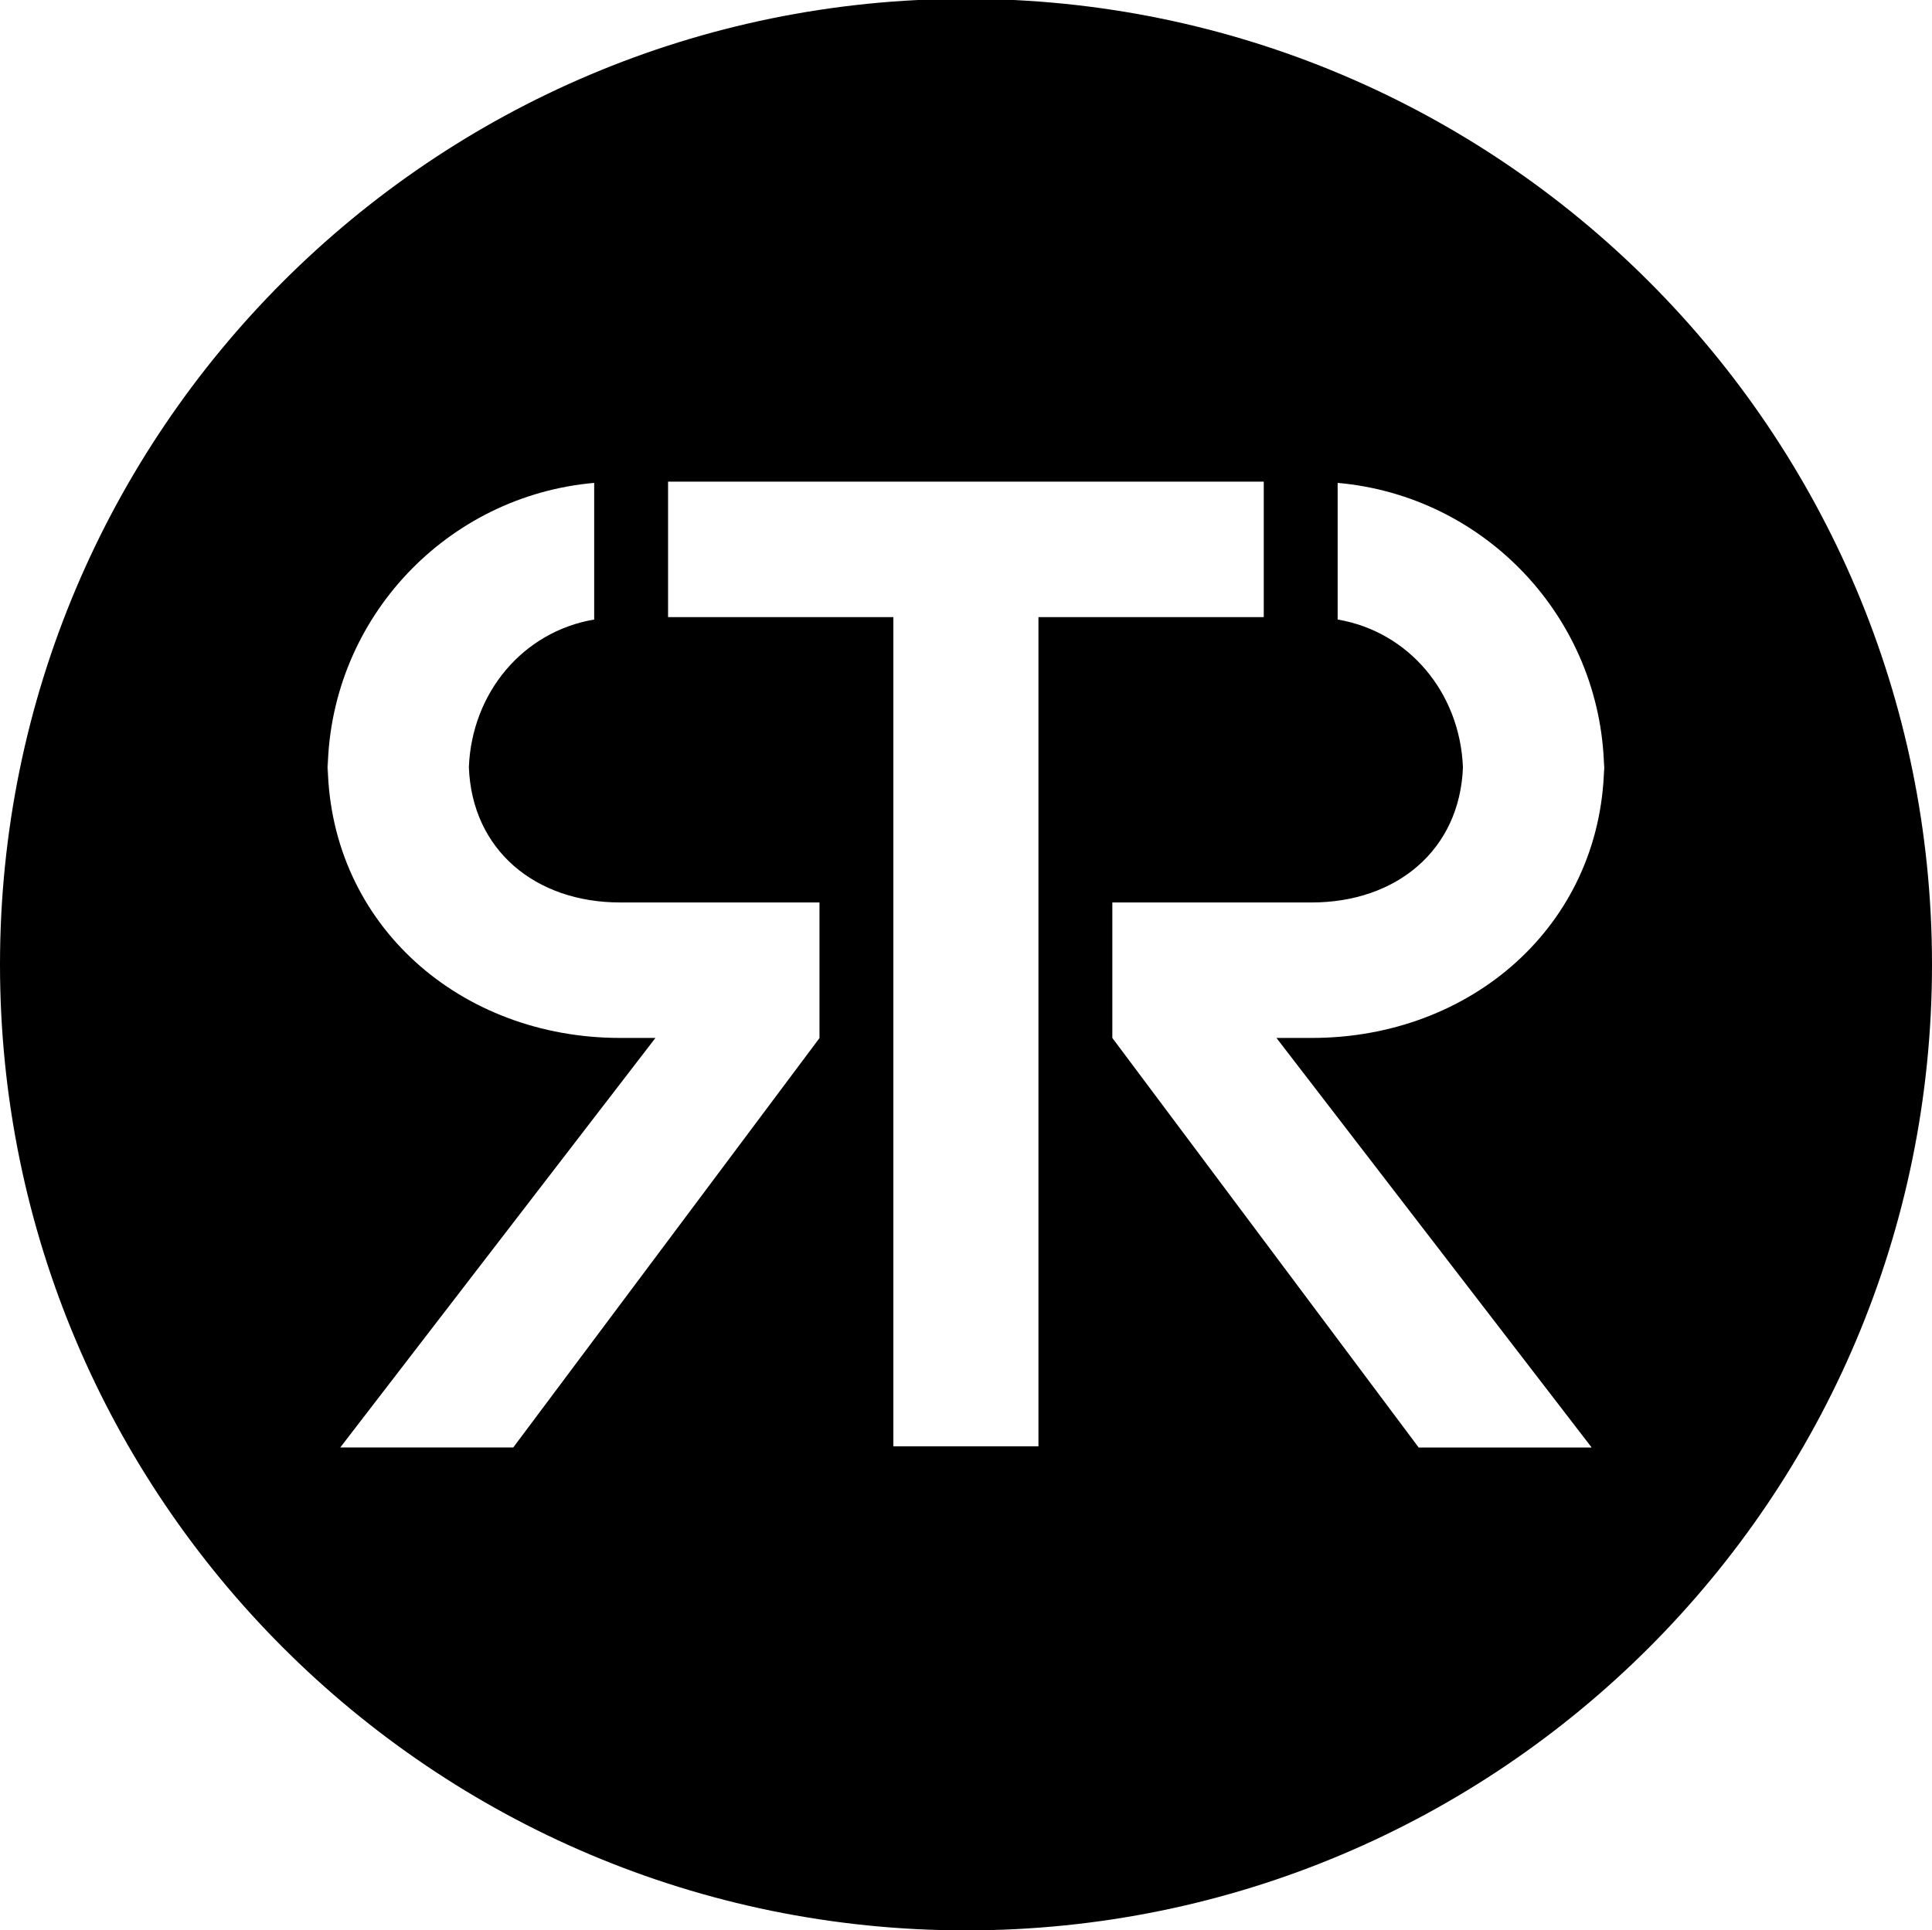 <svg xmlns="http://www.w3.org/2000/svg" version="1.1" xmlns:xlink="http://www.w3.org/1999/xlink" width="216" height="215.87"><svg id="SvgjsSvg1002" data-name="Layer 1" xmlns="http://www.w3.org/2000/svg" viewBox="0 0 216 215.87">
  <path d="M108-.13C48.35-.13,0,48.22,0,107.87s48.35,108,108,108,108-48.35,108-108S167.65-.13,108-.13ZM91.63,116.07l-34.25,45.8h-19.34l35.24-45.8h-3.95c-17.82,0-32.3-12.58-32.69-30.26,0,.25-.02.51-.02.76v-1.48c0,.24.01.48.02.72.38-16.74,13.34-30.36,29.79-31.81v15.28c-7.95,1.35-13.67,8.16-14.01,16.5.34,9.29,7.45,15.14,16.91,15.14h22.29v15.15ZM116.11,161.74h-16.23v-92.73h-25.19v-15.15h66.6v15.15h-25.19v92.73ZM179.36,86.57c0-.23-.01-.46-.02-.69-.42,17.65-14.89,30.19-32.68,30.19h-3.95s35.24,45.8,35.24,45.8h-19.34l-34.25-45.8v-15.15h22.29c9.45,0,16.55-5.84,16.91-15.1-.33-8.36-6.05-15.19-14.01-16.54v-15.28c16.48,1.45,29.44,15.11,29.79,31.88,0-.26.02-.52.02-.79v1.48Z"></path>
</svg><style>@media (prefers-color-scheme: light) { :root { filter: none; } }
@media (prefers-color-scheme: dark) { :root { filter: none; } }
</style></svg>
